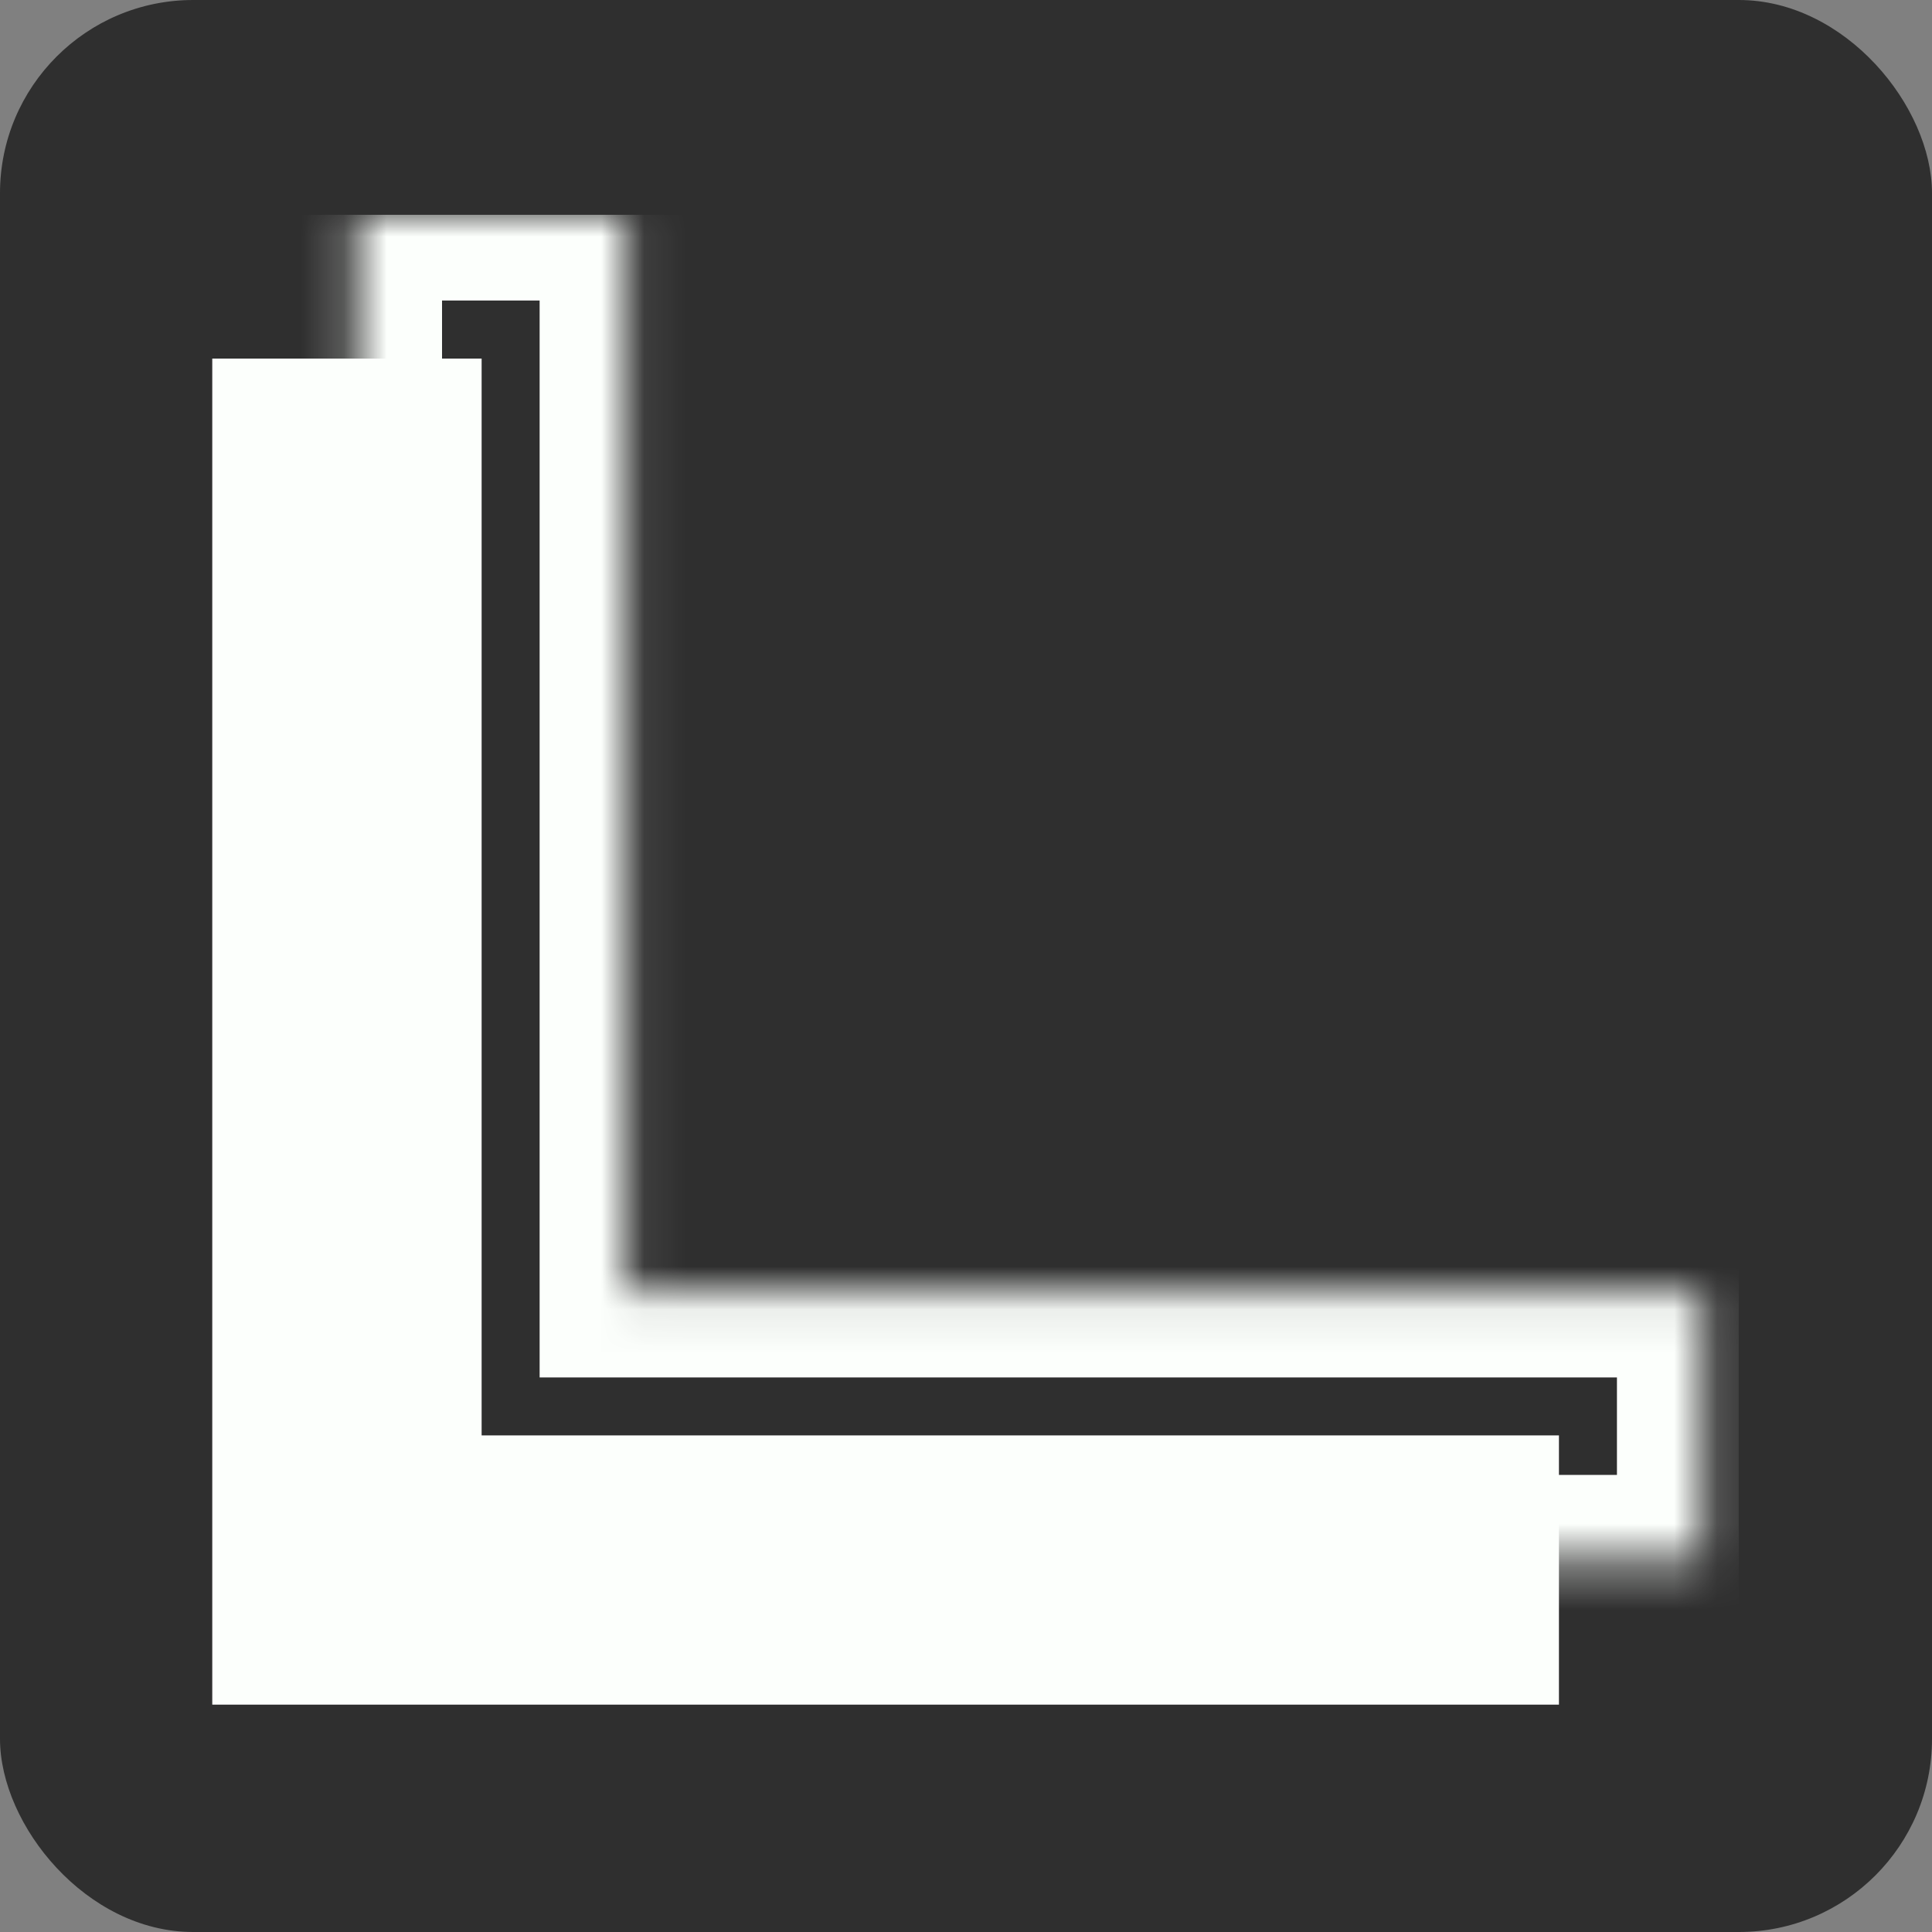 <svg xmlns="http://www.w3.org/2000/svg" version="1.1" xmlns:xlink="http://www.w3.org/1999/xlink" xmlns:svgjs="http://svgjs.dev/svgjs" width="1000" height="1000"><rect width="100%" height="100%" fill="#808080" stroke="none"/><g clip-path="url(#SvgjsClipPath1348)"><rect width="1000" height="1000" fill="#2f2f2f"></rect><g transform="matrix(22.222,0,0,22.222,100,111.111)"><svg xmlns="http://www.w3.org/2000/svg" version="1.1" xmlns:xlink="http://www.w3.org/1999/xlink" xmlns:svgjs="http://svgjs.dev/svgjs" width="36" height="35"><svg width="36" height="35" viewBox="0 0 36 35" fill="none" xmlns="http://www.w3.org/2000/svg">
<path fill-rule="evenodd" clip-rule="evenodd" d="M6.718 3.352H0.444V34.705H31.811V28.434H6.718V3.352Z" fill="#FCFFFC"></path>
<mask id="path-2-inside-1_3_82" fill="white">
<path fill-rule="evenodd" clip-rule="evenodd" d="M10.069 0H3.796V31.354H35.162V25.083H10.069V0Z"></path>
</mask>
<path d="M3.796 0V-2H1.796V0H3.796ZM10.069 0H12.069V-2H10.069V0ZM3.796 31.354H1.796V33.354H3.796V31.354ZM35.162 31.354V33.354H37.162V31.354H35.162ZM35.162 25.083H37.162V23.083H35.162V25.083ZM10.069 25.083H8.069V27.083H10.069V25.083ZM3.796 2H10.069V-2H3.796V2ZM5.796 31.354V0H1.796V31.354H5.796ZM35.162 29.354H3.796V33.354H35.162V29.354ZM33.162 25.083V31.354H37.162V25.083H33.162ZM35.162 23.083H10.069V27.083H35.162V23.083ZM12.069 25.083V0H8.069V25.083H12.069Z" fill="#FCFFFC" mask="url(#path-2-inside-1_3_82)"></path>
</svg></svg></g></g><defs><clipPath id="SvgjsClipPath1348"><rect width="1000" height="1000" x="0" y="0" rx="100" ry="100"></rect></clipPath></defs></svg>